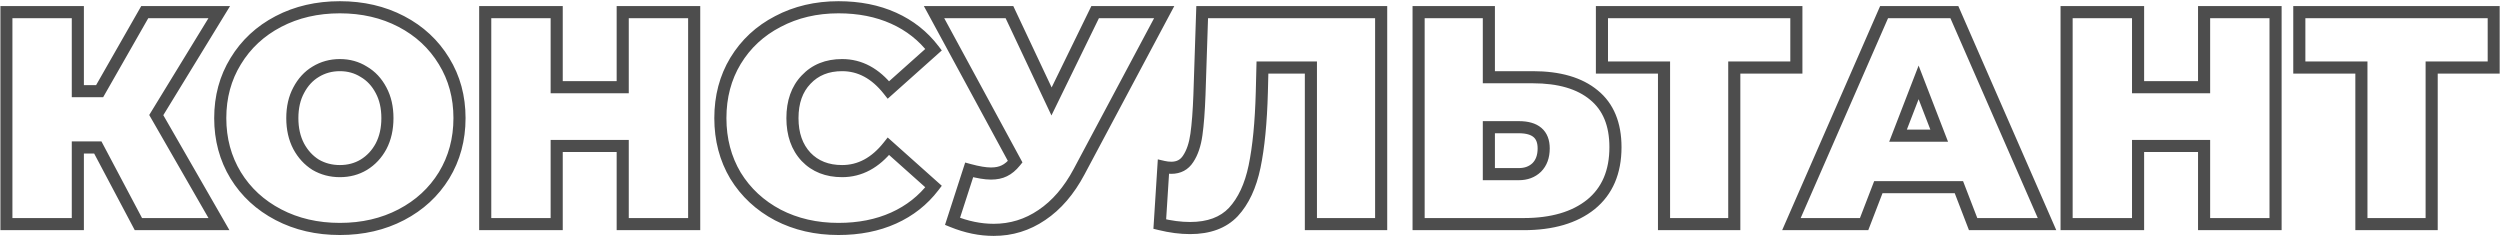 <?xml version="1.0" encoding="UTF-8"?> <svg xmlns="http://www.w3.org/2000/svg" width="1651" height="156" viewBox="0 0 1651 156" fill="none"><mask id="path-1-outside-1_227_382" maskUnits="userSpaceOnUse" x="0" y="0" width="1651" height="156" fill="black"><rect fill="white" width="1651" height="156"></rect><path d="M103.2 76L144.6 148H91.4L64.6 97.4H51.4V148H4.2V8H51.4V60.2H65.8L95.6 8H144.8L103.2 76ZM224.452 151.2C209.385 151.2 195.852 148.067 183.852 141.8C171.852 135.533 162.452 126.867 155.652 115.8C148.852 104.6 145.452 92 145.452 78C145.452 64 148.852 51.467 155.652 40.4C162.452 29.2 171.852 20.467 183.852 14.2C195.852 7.933 209.385 4.8 224.452 4.8C239.518 4.8 253.052 7.933 265.052 14.2C277.052 20.467 286.452 29.2 293.252 40.4C300.052 51.467 303.452 64 303.452 78C303.452 92 300.052 104.6 293.252 115.8C286.452 126.867 277.052 135.533 265.052 141.8C253.052 148.067 239.518 151.2 224.452 151.2ZM224.452 113C230.318 113 235.585 111.6 240.252 108.8C245.052 105.867 248.852 101.8 251.652 96.6C254.452 91.267 255.852 85.067 255.852 78C255.852 70.933 254.452 64.8 251.652 59.6C248.852 54.267 245.052 50.2 240.252 47.4C235.585 44.467 230.318 43 224.452 43C218.585 43 213.252 44.467 208.452 47.4C203.785 50.2 200.052 54.267 197.252 59.6C194.452 64.8 193.052 70.933 193.052 78C193.052 85.067 194.452 91.267 197.252 96.6C200.052 101.8 203.785 105.867 208.452 108.8C213.252 111.6 218.585 113 224.452 113ZM458.439 8V148H411.239V96.4H367.639V148H320.439V8H367.639V57.6H411.239V8H458.439ZM553.73 151.2C538.93 151.2 525.596 148.133 513.73 142C501.863 135.733 492.53 127.067 485.73 116C479.063 104.8 475.73 92.133 475.73 78C475.73 63.867 479.063 51.267 485.73 40.2C492.53 29 501.863 20.333 513.73 14.2C525.596 7.933 538.93 4.8 553.73 4.8C567.33 4.8 579.463 7.2 590.13 12C600.796 16.8 609.596 23.733 616.53 32.8L586.73 59.4C578.063 48.467 567.863 43 556.13 43C546.263 43 538.33 46.2 532.33 52.6C526.33 58.867 523.33 67.333 523.33 78C523.33 88.667 526.33 97.2 532.33 103.6C538.33 109.867 546.263 113 556.13 113C567.863 113 578.063 107.533 586.73 96.6L616.53 123.2C609.596 132.267 600.796 139.2 590.13 144C579.463 148.8 567.33 151.2 553.73 151.2ZM768.838 8L712.638 113.4C705.971 125.933 697.771 135.467 688.038 142C678.438 148.533 667.838 151.8 656.238 151.8C647.304 151.8 638.237 149.933 629.038 146.2L640.038 112.2C645.904 113.8 650.704 114.6 654.438 114.6C657.904 114.6 660.838 114 663.238 112.8C665.771 111.6 668.171 109.6 670.438 106.8L616.838 8H666.638L694.438 67L723.238 8H768.838ZM912.117 8V148H865.717V44.6H833.717L833.317 60.8C832.784 80.8 831.184 97.2 828.517 110C825.851 122.8 821.184 132.8 814.517 140C807.851 147.067 798.317 150.6 785.917 150.6C779.651 150.6 772.984 149.733 765.917 148L768.317 110.2C770.051 110.6 771.784 110.8 773.517 110.8C778.451 110.8 782.184 108.8 784.717 104.8C787.384 100.8 789.184 95.467 790.117 88.8C791.051 82.133 791.717 73.4 792.117 62.6L793.917 8H912.117ZM1012.25 51C1029.71 51 1043.18 54.933 1052.65 62.8C1062.11 70.533 1066.85 82 1066.85 97.2C1066.85 113.6 1061.45 126.2 1050.65 135C1039.85 143.667 1025.05 148 1006.25 148H936.845V8H983.245V51H1012.25ZM1003.05 115C1007.85 115 1011.78 113.533 1014.85 110.6C1017.91 107.533 1019.45 103.333 1019.45 98C1019.45 88.667 1013.98 84 1003.05 84H983.245V115H1003.05ZM1186.32 44.6H1145.32V148H1098.92V44.6H1057.92V8H1186.32V44.6ZM1293.65 123.6H1240.45L1231.05 148H1183.05L1244.25 8H1290.65L1351.85 148H1303.05L1293.65 123.6ZM1280.65 89.6L1267.05 54.4L1253.45 89.6H1280.65ZM1502.78 8V148H1455.58V96.4H1411.98V148H1364.78V8H1411.98V57.6H1455.58V8H1502.78ZM1646.87 44.6H1605.87V148H1559.47V44.6H1518.47V8H1646.87V44.6Z"></path></mask><path d="M103.2 76L99.788 73.913L98.549 75.937L99.732 77.994L103.2 76ZM144.6 148V152H151.514L148.068 146.006L144.6 148ZM91.4 148L87.865 149.872L88.992 152H91.4V148ZM64.6 97.4L68.135 95.528L67.008 93.4H64.6V97.4ZM51.4 97.4V93.4H47.4V97.4H51.4ZM51.4 148V152H55.4V148H51.4ZM4.2 148H0.2V152H4.2V148ZM4.2 8V4H0.2V8H4.2ZM51.4 8H55.4V4H51.4V8ZM51.4 60.2H47.4V64.2H51.4V60.2ZM65.8 60.2V64.2H68.122L69.274 62.183L65.8 60.2ZM95.6 8V4H93.278L92.126 6.017L95.6 8ZM144.8 8L148.212 10.087L151.936 4H144.8V8ZM103.2 76L99.732 77.994L141.132 149.994L144.6 148L148.068 146.006L106.668 74.006L103.2 76ZM144.6 148V144H91.4V148V152H144.6V148ZM91.4 148L94.935 146.128L68.135 95.528L64.6 97.4L61.065 99.272L87.865 149.872L91.4 148ZM64.6 97.4V93.4H51.4V97.4V101.4H64.6V97.4ZM51.4 97.4H47.4V148H51.4H55.4V97.4H51.4ZM51.4 148V144H4.2V148V152H51.4V148ZM4.2 148H8.2V8H4.2H0.2V148H4.2ZM4.2 8V12H51.4V8V4H4.2V8ZM51.4 8H47.4V60.2H51.4H55.4V8H51.4ZM51.4 60.2V64.2H65.8V60.2V56.2H51.4V60.2ZM65.8 60.2L69.274 62.183L99.074 9.983L95.6 8L92.126 6.017L62.326 58.217L65.8 60.2ZM95.6 8V12H144.8V8V4H95.6V8ZM144.8 8L141.388 5.913L99.788 73.913L103.2 76L106.612 78.087L148.212 10.087L144.8 8ZM183.852 141.8L185.703 138.254L183.852 141.8ZM155.652 115.8L152.232 117.876L152.238 117.885L152.244 117.894L155.652 115.8ZM155.652 40.4L159.06 42.494L159.065 42.485L159.071 42.476L155.652 40.4ZM265.052 14.2L266.903 10.654L266.903 10.654L265.052 14.2ZM293.252 40.4L289.832 42.476L289.838 42.485L289.844 42.494L293.252 40.4ZM293.252 115.8L296.66 117.894L296.665 117.885L296.671 117.876L293.252 115.8ZM265.052 141.8L266.903 145.346L266.903 145.346L265.052 141.8ZM240.252 108.8L242.31 112.23L242.323 112.222L242.337 112.213L240.252 108.8ZM251.652 96.6L255.173 98.496L255.183 98.478L255.193 98.459L251.652 96.6ZM251.652 59.6L248.11 61.459L248.12 61.478L248.13 61.496L251.652 59.6ZM240.252 47.4L238.123 50.786L238.179 50.822L238.236 50.855L240.252 47.4ZM208.452 47.4L210.51 50.83L210.523 50.822L210.537 50.813L208.452 47.4ZM197.252 59.6L200.773 61.496L200.783 61.478L200.793 61.459L197.252 59.6ZM197.252 96.6L193.71 98.459L193.72 98.478L193.73 98.496L197.252 96.6ZM208.452 108.8L206.323 112.187L206.379 112.222L206.436 112.255L208.452 108.8ZM224.452 151.2V147.2C209.956 147.2 197.069 144.19 185.703 138.254L183.852 141.8L182 145.346C194.634 151.943 208.814 155.2 224.452 155.2V151.2ZM183.852 141.8L185.703 138.254C174.315 132.307 165.465 124.13 159.06 113.706L155.652 115.8L152.244 117.894C159.438 129.603 169.388 138.759 182 145.346L183.852 141.8ZM155.652 115.8L159.071 113.724C152.677 103.193 149.452 91.32 149.452 78H145.452H141.452C141.452 92.68 145.026 106.007 152.232 117.876L155.652 115.8ZM145.452 78H149.452C149.452 64.68 152.677 52.882 159.06 42.494L155.652 40.4L152.244 38.306C145.026 50.051 141.452 63.321 141.452 78H145.452ZM155.652 40.4L159.071 42.476C165.479 31.921 174.327 23.686 185.703 17.746L183.852 14.2L182 10.654C169.376 17.247 159.424 26.479 152.232 38.324L155.652 40.4ZM183.852 14.2L185.703 17.746C197.069 11.81 209.956 8.8 224.452 8.8V4.8V0.8C208.814 0.8 194.634 4.057 182 10.654L183.852 14.2ZM224.452 4.8V8.8C238.947 8.8 251.834 11.81 263.2 17.746L265.052 14.2L266.903 10.654C254.269 4.057 240.089 0.8 224.452 0.8V4.8ZM265.052 14.2L263.2 17.746C274.576 23.686 283.424 31.921 289.832 42.476L293.252 40.4L296.671 38.324C289.479 26.479 279.527 17.247 266.903 10.654L265.052 14.2ZM293.252 40.4L289.844 42.494C296.226 52.882 299.452 64.68 299.452 78H303.452H307.452C307.452 63.321 303.877 50.051 296.66 38.306L293.252 40.4ZM303.452 78H299.452C299.452 91.32 296.226 103.193 289.832 113.724L293.252 115.8L296.671 117.876C303.877 106.007 307.452 92.68 307.452 78H303.452ZM293.252 115.8L289.844 113.706C283.438 124.13 274.588 132.307 263.2 138.254L265.052 141.8L266.903 145.346C279.515 138.759 289.465 129.603 296.66 117.894L293.252 115.8ZM265.052 141.8L263.2 138.254C251.834 144.19 238.947 147.2 224.452 147.2V151.2V155.2C240.089 155.2 254.269 151.943 266.903 145.346L265.052 141.8ZM224.452 113V117C230.985 117 236.973 115.432 242.31 112.23L240.252 108.8L238.194 105.37C234.197 107.768 229.652 109 224.452 109V113ZM240.252 108.8L242.337 112.213C247.773 108.892 252.055 104.288 255.173 98.496L251.652 96.6L248.13 94.704C245.648 99.312 242.331 102.842 238.166 105.387L240.252 108.8ZM251.652 96.6L255.193 98.459C258.342 92.461 259.852 85.602 259.852 78H255.852H251.852C251.852 84.531 250.561 90.073 248.11 94.741L251.652 96.6ZM255.852 78H259.852C259.852 70.401 258.343 63.591 255.173 57.704L251.652 59.6L248.13 61.496C250.56 66.009 251.852 71.466 251.852 78H255.852ZM251.652 59.6L255.193 57.741C252.075 51.801 247.77 47.155 242.267 43.945L240.252 47.4L238.236 50.855C242.333 53.245 245.628 56.733 248.11 61.459L251.652 59.6ZM240.252 47.4L242.38 44.014C237.034 40.653 231.021 39 224.452 39V43V47C229.616 47 234.135 48.28 238.123 50.786L240.252 47.4ZM224.452 43V39C217.882 39 211.821 40.653 206.366 43.987L208.452 47.4L210.537 50.813C214.682 48.281 219.288 47 224.452 47V43ZM208.452 47.4L206.394 43.97C201.032 47.187 196.814 51.829 193.71 57.741L197.252 59.6L200.793 61.459C203.29 56.704 206.538 53.213 210.51 50.83L208.452 47.4ZM197.252 59.6L193.73 57.704C190.56 63.591 189.052 70.401 189.052 78H193.052H197.052C197.052 71.466 198.343 66.009 200.773 61.496L197.252 59.6ZM193.052 78H189.052C189.052 85.602 190.561 92.461 193.71 98.459L197.252 96.6L200.793 94.741C198.342 90.073 197.052 84.531 197.052 78H193.052ZM197.252 96.6L193.73 98.496C196.833 104.26 201.029 108.859 206.323 112.187L208.452 108.8L210.58 105.413C206.541 102.874 203.27 99.34 200.773 94.704L197.252 96.6ZM208.452 108.8L206.436 112.255C211.882 115.432 217.918 117 224.452 117V113V109C219.252 109 214.621 107.768 210.467 105.345L208.452 108.8ZM458.439 8H462.439V4H458.439V8ZM458.439 148V152H462.439V148H458.439ZM411.239 148H407.239V152H411.239V148ZM411.239 96.4H415.239V92.4H411.239V96.4ZM367.639 96.4V92.4H363.639V96.4H367.639ZM367.639 148V152H371.639V148H367.639ZM320.439 148H316.439V152H320.439V148ZM320.439 8V4H316.439V8H320.439ZM367.639 8H371.639V4H367.639V8ZM367.639 57.6H363.639V61.6H367.639V57.6ZM411.239 57.6V61.6H415.239V57.6H411.239ZM411.239 8V4H407.239V8H411.239ZM458.439 8H454.439V148H458.439H462.439V8H458.439ZM458.439 148V144H411.239V148V152H458.439V148ZM411.239 148H415.239V96.4H411.239H407.239V148H411.239ZM411.239 96.4V92.4H367.639V96.4V100.4H411.239V96.4ZM367.639 96.4H363.639V148H367.639H371.639V96.4H367.639ZM367.639 148V144H320.439V148V152H367.639V148ZM320.439 148H324.439V8H320.439H316.439V148H320.439ZM320.439 8V12H367.639V8V4H320.439V8ZM367.639 8H363.639V57.6H367.639H371.639V8H367.639ZM367.639 57.6V61.6H411.239V57.6V53.6H367.639V57.6ZM411.239 57.6H415.239V8H411.239H407.239V57.6H411.239ZM411.239 8V12H458.439V8V4H411.239V8ZM513.73 142L511.862 145.537L511.877 145.545L511.893 145.553L513.73 142ZM485.73 116L482.293 118.046L482.307 118.07L482.322 118.094L485.73 116ZM485.73 40.2L482.311 38.124L482.303 38.136L485.73 40.2ZM513.73 14.2L515.566 17.753L515.582 17.745L515.598 17.737L513.73 14.2ZM590.13 12L588.488 15.648L588.488 15.648L590.13 12ZM616.53 32.8L619.193 35.784L621.959 33.315L619.707 30.37L616.53 32.8ZM586.73 59.4L583.595 61.885L586.23 65.208L589.393 62.384L586.73 59.4ZM532.33 52.6L535.219 55.366L535.233 55.351L535.248 55.336L532.33 52.6ZM532.33 103.6L529.412 106.336L529.426 106.351L529.44 106.366L532.33 103.6ZM586.73 96.6L589.393 93.616L586.23 90.792L583.595 94.115L586.73 96.6ZM616.53 123.2L619.707 125.63L621.959 122.685L619.193 120.216L616.53 123.2ZM590.13 144L588.488 140.352L588.488 140.352L590.13 144ZM553.73 151.2V147.2C539.499 147.2 526.806 144.256 515.566 138.447L513.73 142L511.893 145.553C524.387 152.011 538.361 155.2 553.73 155.2V151.2ZM513.73 142L515.598 138.463C504.342 132.519 495.55 124.342 489.138 113.906L485.73 116L482.322 118.094C489.509 129.792 499.384 138.948 511.862 145.537L513.73 142ZM485.73 116L489.167 113.954C482.899 103.425 479.73 91.476 479.73 78H475.73H471.73C471.73 92.791 475.227 106.175 482.293 118.046L485.73 116ZM475.73 78H479.73C479.73 64.523 482.899 52.65 489.156 42.264L485.73 40.2L482.303 38.136C475.227 49.883 471.73 63.21 471.73 78H475.73ZM485.73 40.2L489.149 42.276C495.559 31.717 504.34 23.556 515.566 17.753L513.73 14.2L511.893 10.647C499.387 17.111 489.5 26.283 482.311 38.124L485.73 40.2ZM513.73 14.2L515.598 17.737C526.831 11.805 539.512 8.8 553.73 8.8V4.8V0.8C538.347 0.8 524.362 4.062 511.862 10.663L513.73 14.2ZM553.73 4.8V8.8C566.855 8.8 578.415 11.115 588.488 15.648L590.13 12L591.771 8.352C580.511 3.285 567.804 0.8 553.73 0.8V4.8ZM590.13 12L588.488 15.648C598.565 20.182 606.832 26.704 613.352 35.23L616.53 32.8L619.707 30.37C612.36 20.763 603.027 13.418 591.771 8.352L590.13 12ZM616.53 32.8L613.866 29.816L584.066 56.416L586.73 59.4L589.393 62.384L619.193 35.784L616.53 32.8ZM586.73 59.4L589.864 56.915C580.599 45.227 569.321 39 556.13 39V43V47C566.405 47 575.527 51.707 583.595 61.885L586.73 59.4ZM556.13 43V39C545.309 39 536.266 42.553 529.412 49.864L532.33 52.6L535.248 55.336C540.394 49.847 547.217 47 556.13 47V43ZM532.33 52.6L529.44 49.834C522.572 57.008 519.33 66.552 519.33 78H523.33H527.33C527.33 68.115 530.087 60.726 535.219 55.366L532.33 52.6ZM523.33 78H519.33C519.33 89.451 522.573 99.041 529.412 106.336L532.33 103.6L535.248 100.864C530.087 95.359 527.33 87.882 527.33 78H523.33ZM532.33 103.6L529.44 106.366C536.301 113.532 545.336 117 556.13 117V113V109C547.19 109 540.358 106.201 535.219 100.834L532.33 103.6ZM556.13 113V117C569.321 117 580.599 110.773 589.864 99.085L586.73 96.6L583.595 94.115C575.527 104.293 566.405 109 556.13 109V113ZM586.73 96.6L584.066 99.584L613.866 126.184L616.53 123.2L619.193 120.216L589.393 93.616L586.73 96.6ZM616.53 123.2L613.352 120.77C606.832 129.296 598.565 135.818 588.488 140.352L590.13 144L591.771 147.648C603.027 142.582 612.36 135.237 619.707 125.63L616.53 123.2ZM590.13 144L588.488 140.352C578.415 144.885 566.855 147.2 553.73 147.2V151.2V155.2C567.804 155.2 580.511 152.715 591.771 147.648L590.13 144ZM768.838 8L772.367 9.882L775.503 4H768.838V8ZM712.638 113.4L709.108 111.518L709.106 111.522L712.638 113.4ZM688.038 142L685.808 138.679L685.798 138.686L685.787 138.693L688.038 142ZM629.038 146.2L625.232 144.969L624.087 148.508L627.533 149.906L629.038 146.2ZM640.038 112.2L641.09 108.341L637.407 107.336L636.232 110.969L640.038 112.2ZM663.238 112.8L661.525 109.185L661.487 109.203L661.449 109.222L663.238 112.8ZM670.438 106.8L673.546 109.317L675.227 107.241L673.953 104.893L670.438 106.8ZM616.838 8V4H610.117L613.322 9.907L616.838 8ZM666.638 8L670.256 6.295L669.175 4H666.638V8ZM694.438 67L690.819 68.705L694.374 76.249L698.032 68.755L694.438 67ZM723.238 8V4H720.739L719.643 6.245L723.238 8ZM768.838 8L765.308 6.118L709.108 111.518L712.638 113.4L716.167 115.282L772.367 9.882L768.838 8ZM712.638 113.4L709.106 111.522C702.684 123.596 694.892 132.582 685.808 138.679L688.038 142L690.267 145.321C700.65 138.352 709.258 128.271 716.169 115.278L712.638 113.4ZM688.038 142L685.787 138.693C676.85 144.775 667.034 147.8 656.238 147.8V151.8V155.8C668.641 155.8 680.025 152.291 690.288 145.307L688.038 142ZM656.238 151.8V147.8C647.874 147.8 639.317 146.055 630.542 142.494L629.038 146.2L627.533 149.906C637.158 153.812 646.734 155.8 656.238 155.8V151.8ZM629.038 146.2L632.843 147.431L643.843 113.431L640.038 112.2L636.232 110.969L625.232 144.969L629.038 146.2ZM640.038 112.2L638.985 116.059C645.009 117.702 650.197 118.6 654.438 118.6V114.6V110.6C651.211 110.6 646.8 109.898 641.09 108.341L640.038 112.2ZM654.438 114.6V118.6C658.35 118.6 661.933 117.924 665.026 116.378L663.238 112.8L661.449 109.222C659.742 110.076 657.458 110.6 654.438 110.6V114.6ZM663.238 112.8L664.95 116.415C668.157 114.896 671.006 112.455 673.546 109.317L670.438 106.8L667.329 104.283C665.335 106.745 663.385 108.304 661.525 109.185L663.238 112.8ZM670.438 106.8L673.953 104.893L620.353 6.093L616.838 8L613.322 9.907L666.922 108.707L670.438 106.8ZM616.838 8V12H666.638V8V4H616.838V8ZM666.638 8L663.019 9.705L690.819 68.705L694.438 67L698.056 65.295L670.256 6.295L666.638 8ZM694.438 67L698.032 68.755L726.832 9.755L723.238 8L719.643 6.245L690.843 65.245L694.438 67ZM723.238 8V12H768.838V8V4H723.238V8ZM912.117 8H916.117V4H912.117V8ZM912.117 148V152H916.117V148H912.117ZM865.717 148H861.717V152H865.717V148ZM865.717 44.6H869.717V40.6H865.717V44.6ZM833.717 44.6V40.6H829.815L829.718 44.501L833.717 44.6ZM833.317 60.8L837.316 60.907L837.316 60.899L833.317 60.8ZM828.517 110L832.433 110.816L832.433 110.816L828.517 110ZM814.517 140L817.427 142.745L817.44 142.731L817.452 142.718L814.517 140ZM765.917 148L761.925 147.747L761.713 151.087L764.964 151.885L765.917 148ZM768.317 110.2L769.217 106.302L764.624 105.243L764.325 109.947L768.317 110.2ZM784.717 104.8L781.389 102.581L781.363 102.62L781.338 102.66L784.717 104.8ZM790.117 88.8L794.079 89.355L794.079 89.355L790.117 88.8ZM792.117 62.6L796.114 62.748L796.115 62.74L796.115 62.732L792.117 62.6ZM793.917 8V4H790.047L789.919 7.868L793.917 8ZM912.117 8H908.117V148H912.117H916.117V8H912.117ZM912.117 148V144H865.717V148V152H912.117V148ZM865.717 148H869.717V44.6H865.717H861.717V148H865.717ZM865.717 44.6V40.6H833.717V44.6V48.6H865.717V44.6ZM833.717 44.6L829.718 44.501L829.318 60.701L833.317 60.8L837.316 60.899L837.716 44.699L833.717 44.6ZM833.317 60.8L829.319 60.693C828.789 80.566 827.201 96.706 824.601 109.184L828.517 110L832.433 110.816C835.167 97.694 836.779 81.034 837.316 60.907L833.317 60.8ZM828.517 110L824.601 109.184C822.035 121.502 817.617 130.765 811.582 137.282L814.517 140L817.452 142.718C824.751 134.835 829.666 124.098 832.433 110.816L828.517 110ZM814.517 140L811.608 137.255C805.892 143.313 797.538 146.6 785.917 146.6V150.6V154.6C799.096 154.6 809.809 150.82 817.427 142.745L814.517 140ZM785.917 150.6V146.6C780.018 146.6 773.674 145.784 766.87 144.115L765.917 148L764.964 151.885C772.294 153.683 779.283 154.6 785.917 154.6V150.6ZM765.917 148L769.909 148.253L772.309 110.453L768.317 110.2L764.325 109.947L761.925 147.747L765.917 148ZM768.317 110.2L767.418 114.098C769.438 114.564 771.473 114.8 773.517 114.8V110.8V106.8C772.094 106.8 770.663 106.636 769.217 106.302L768.317 110.2ZM773.517 110.8V114.8C779.752 114.8 784.793 112.156 788.096 106.94L784.717 104.8L781.338 102.66C779.574 105.444 777.149 106.8 773.517 106.8V110.8ZM784.717 104.8L788.045 107.019C791.151 102.36 793.093 96.393 794.079 89.355L790.117 88.8L786.156 88.245C785.275 94.54 783.616 99.24 781.389 102.581L784.717 104.8ZM790.117 88.8L794.079 89.355C795.039 82.498 795.712 73.613 796.114 62.748L792.117 62.6L788.12 62.452C787.722 73.187 787.063 81.769 786.156 88.245L790.117 88.8ZM792.117 62.6L796.115 62.732L797.915 8.132L793.917 8L789.919 7.868L788.119 62.468L792.117 62.6ZM793.917 8V12H912.117V8V4H793.917V8ZM1052.65 62.8L1050.09 65.876L1050.1 65.887L1050.11 65.898L1052.65 62.8ZM1050.65 135L1053.15 138.12L1053.16 138.11L1053.17 138.101L1050.65 135ZM936.845 148H932.845V152H936.845V148ZM936.845 8V4H932.845V8H936.845ZM983.245 8H987.245V4H983.245V8ZM983.245 51H979.245V55H983.245V51ZM1014.85 110.6L1017.61 113.491L1017.64 113.46L1017.67 113.428L1014.85 110.6ZM983.245 84V80H979.245V84H983.245ZM983.245 115H979.245V119H983.245V115ZM1012.25 51V55C1029.16 55 1041.59 58.813 1050.09 65.876L1052.65 62.8L1055.2 59.724C1044.77 51.053 1030.26 47 1012.25 47V51ZM1052.65 62.8L1050.11 65.898C1058.43 72.69 1062.85 82.881 1062.85 97.2H1066.85H1070.85C1070.85 81.119 1065.79 68.377 1055.18 59.702L1052.65 62.8ZM1066.85 97.2H1062.85C1062.85 112.635 1057.82 123.997 1048.12 131.899L1050.65 135L1053.17 138.101C1065.07 128.403 1070.85 114.565 1070.85 97.2H1066.85ZM1050.65 135L1048.14 131.88C1038.27 139.803 1024.46 144 1006.25 144V148V152C1025.63 152 1041.42 147.53 1053.15 138.12L1050.65 135ZM1006.25 148V144H936.845V148V152H1006.25V148ZM936.845 148H940.845V8H936.845H932.845V148H936.845ZM936.845 8V12H983.245V8V4H936.845V8ZM983.245 8H979.245V51H983.245H987.245V8H983.245ZM983.245 51V55H1012.25V51V47H983.245V51ZM1003.05 115V119C1008.73 119 1013.7 117.231 1017.61 113.491L1014.85 110.6L1012.08 107.709C1009.86 109.836 1006.96 111 1003.05 111V115ZM1014.85 110.6L1017.67 113.428C1021.66 109.447 1023.45 104.135 1023.45 98H1019.45H1015.45C1015.45 102.531 1014.17 105.62 1012.02 107.772L1014.85 110.6ZM1019.45 98H1023.45C1023.45 92.537 1021.82 87.764 1017.94 84.458C1014.19 81.255 1008.99 80 1003.05 80V84V88C1008.04 88 1011.03 89.079 1012.75 90.542C1014.34 91.902 1015.45 94.13 1015.45 98H1019.45ZM1003.05 84V80H983.245V84V88H1003.05V84ZM983.245 84H979.245V115H983.245H987.245V84H983.245ZM983.245 115V119H1003.05V115V111H983.245V115ZM1186.32 44.6V48.6H1190.32V44.6H1186.32ZM1145.32 44.6V40.6H1141.32V44.6H1145.32ZM1145.32 148V152H1149.32V148H1145.32ZM1098.92 148H1094.92V152H1098.92V148ZM1098.92 44.6H1102.92V40.6H1098.92V44.6ZM1057.92 44.6H1053.92V48.6H1057.92V44.6ZM1057.92 8V4H1053.92V8H1057.92ZM1186.32 8H1190.32V4H1186.32V8ZM1186.32 44.6V40.6H1145.32V44.6V48.6H1186.32V44.6ZM1145.32 44.6H1141.32V148H1145.32H1149.32V44.6H1145.32ZM1145.32 148V144H1098.92V148V152H1145.32V148ZM1098.92 148H1102.92V44.6H1098.92H1094.92V148H1098.92ZM1098.92 44.6V40.6H1057.92V44.6V48.6H1098.92V44.6ZM1057.92 44.6H1061.92V8H1057.92H1053.92V44.6H1057.92ZM1057.92 8V12H1186.32V8V4H1057.92V8ZM1186.32 8H1182.32V44.6H1186.32H1190.32V8H1186.32ZM1293.65 123.6L1297.39 122.162L1296.4 119.6H1293.65V123.6ZM1240.45 123.6V119.6H1237.71L1236.72 122.162L1240.45 123.6ZM1231.05 148V152H1233.8L1234.79 149.438L1231.05 148ZM1183.05 148L1179.39 146.398L1176.94 152H1183.05V148ZM1244.25 8V4H1241.64L1240.59 6.398L1244.25 8ZM1290.65 8L1294.32 6.398L1293.27 4H1290.65V8ZM1351.85 148V152H1357.97L1355.52 146.398L1351.85 148ZM1303.05 148L1299.32 149.438L1300.31 152H1303.05V148ZM1280.65 89.6V93.6H1286.49L1284.38 88.158L1280.65 89.6ZM1267.05 54.4L1270.78 52.958L1267.05 43.301L1263.32 52.958L1267.05 54.4ZM1253.45 89.6L1249.72 88.158L1247.62 93.6H1253.45V89.6ZM1293.65 123.6V119.6H1240.45V123.6V127.6H1293.65V123.6ZM1240.45 123.6L1236.72 122.162L1227.32 146.562L1231.05 148L1234.79 149.438L1244.19 125.038L1240.45 123.6ZM1231.05 148V144H1183.05V148V152H1231.05V148ZM1183.05 148L1186.72 149.602L1247.92 9.602L1244.25 8L1240.59 6.398L1179.39 146.398L1183.05 148ZM1244.25 8V12H1290.65V8V4H1244.25V8ZM1290.65 8L1286.99 9.602L1348.19 149.602L1351.85 148L1355.52 146.398L1294.32 6.398L1290.65 8ZM1351.85 148V144H1303.05V148V152H1351.85V148ZM1303.05 148L1306.79 146.562L1297.39 122.162L1293.65 123.6L1289.92 125.038L1299.32 149.438L1303.05 148ZM1280.65 89.6L1284.38 88.158L1270.78 52.958L1267.05 54.4L1263.32 55.842L1276.92 91.042L1280.65 89.6ZM1267.05 54.4L1263.32 52.958L1249.72 88.158L1253.45 89.6L1257.18 91.042L1270.78 55.842L1267.05 54.4ZM1253.45 89.6V93.6H1280.65V89.6V85.6H1253.45V89.6ZM1502.78 8H1506.78V4H1502.78V8ZM1502.78 148V152H1506.78V148H1502.78ZM1455.58 148H1451.58V152H1455.58V148ZM1455.58 96.4H1459.58V92.4H1455.58V96.4ZM1411.98 96.4V92.4H1407.98V96.4H1411.98ZM1411.98 148V152H1415.98V148H1411.98ZM1364.78 148H1360.78V152H1364.78V148ZM1364.78 8V4H1360.78V8H1364.78ZM1411.98 8H1415.98V4H1411.98V8ZM1411.98 57.6H1407.98V61.6H1411.98V57.6ZM1455.58 57.6V61.6H1459.58V57.6H1455.58ZM1455.58 8V4H1451.58V8H1455.58ZM1502.78 8H1498.78V148H1502.78H1506.78V8H1502.78ZM1502.78 148V144H1455.58V148V152H1502.78V148ZM1455.58 148H1459.58V96.4H1455.58H1451.58V148H1455.58ZM1455.58 96.4V92.4H1411.98V96.4V100.4H1455.58V96.4ZM1411.98 96.4H1407.98V148H1411.98H1415.98V96.4H1411.98ZM1411.98 148V144H1364.78V148V152H1411.98V148ZM1364.78 148H1368.78V8H1364.78H1360.78V148H1364.78ZM1364.78 8V12H1411.98V8V4H1364.78V8ZM1411.98 8H1407.98V57.6H1411.98H1415.98V8H1411.98ZM1411.98 57.6V61.6H1455.58V57.6V53.6H1411.98V57.6ZM1455.58 57.6H1459.58V8H1455.58H1451.58V57.6H1455.58ZM1455.58 8V12H1502.78V8V4H1455.58V8ZM1646.87 44.6V48.6H1650.87V44.6H1646.87ZM1605.87 44.6V40.6H1601.87V44.6H1605.87ZM1605.87 148V152H1609.87V148H1605.87ZM1559.47 148H1555.47V152H1559.47V148ZM1559.47 44.6H1563.47V40.6H1559.47V44.6ZM1518.47 44.6H1514.47V48.6H1518.47V44.6ZM1518.47 8V4H1514.47V8H1518.47ZM1646.87 8H1650.87V4H1646.87V8ZM1646.87 44.6V40.6H1605.87V44.6V48.6H1646.87V44.6ZM1605.87 44.6H1601.87V148H1605.87H1609.87V44.6H1605.87ZM1605.87 148V144H1559.47V148V152H1605.87V148ZM1559.47 148H1563.47V44.6H1559.47H1555.47V148H1559.47ZM1559.47 44.6V40.6H1518.47V44.6V48.6H1559.47V44.6ZM1518.47 44.6H1522.47V8H1518.47H1514.47V44.6H1518.47ZM1518.47 8V12H1646.87V8V4H1518.47V8ZM1646.87 8H1642.87V44.6H1646.87H1650.87V8H1646.87Z" fill="#4D4D4D" mask="url(#path-1-outside-1_227_382)"></path></svg> 
